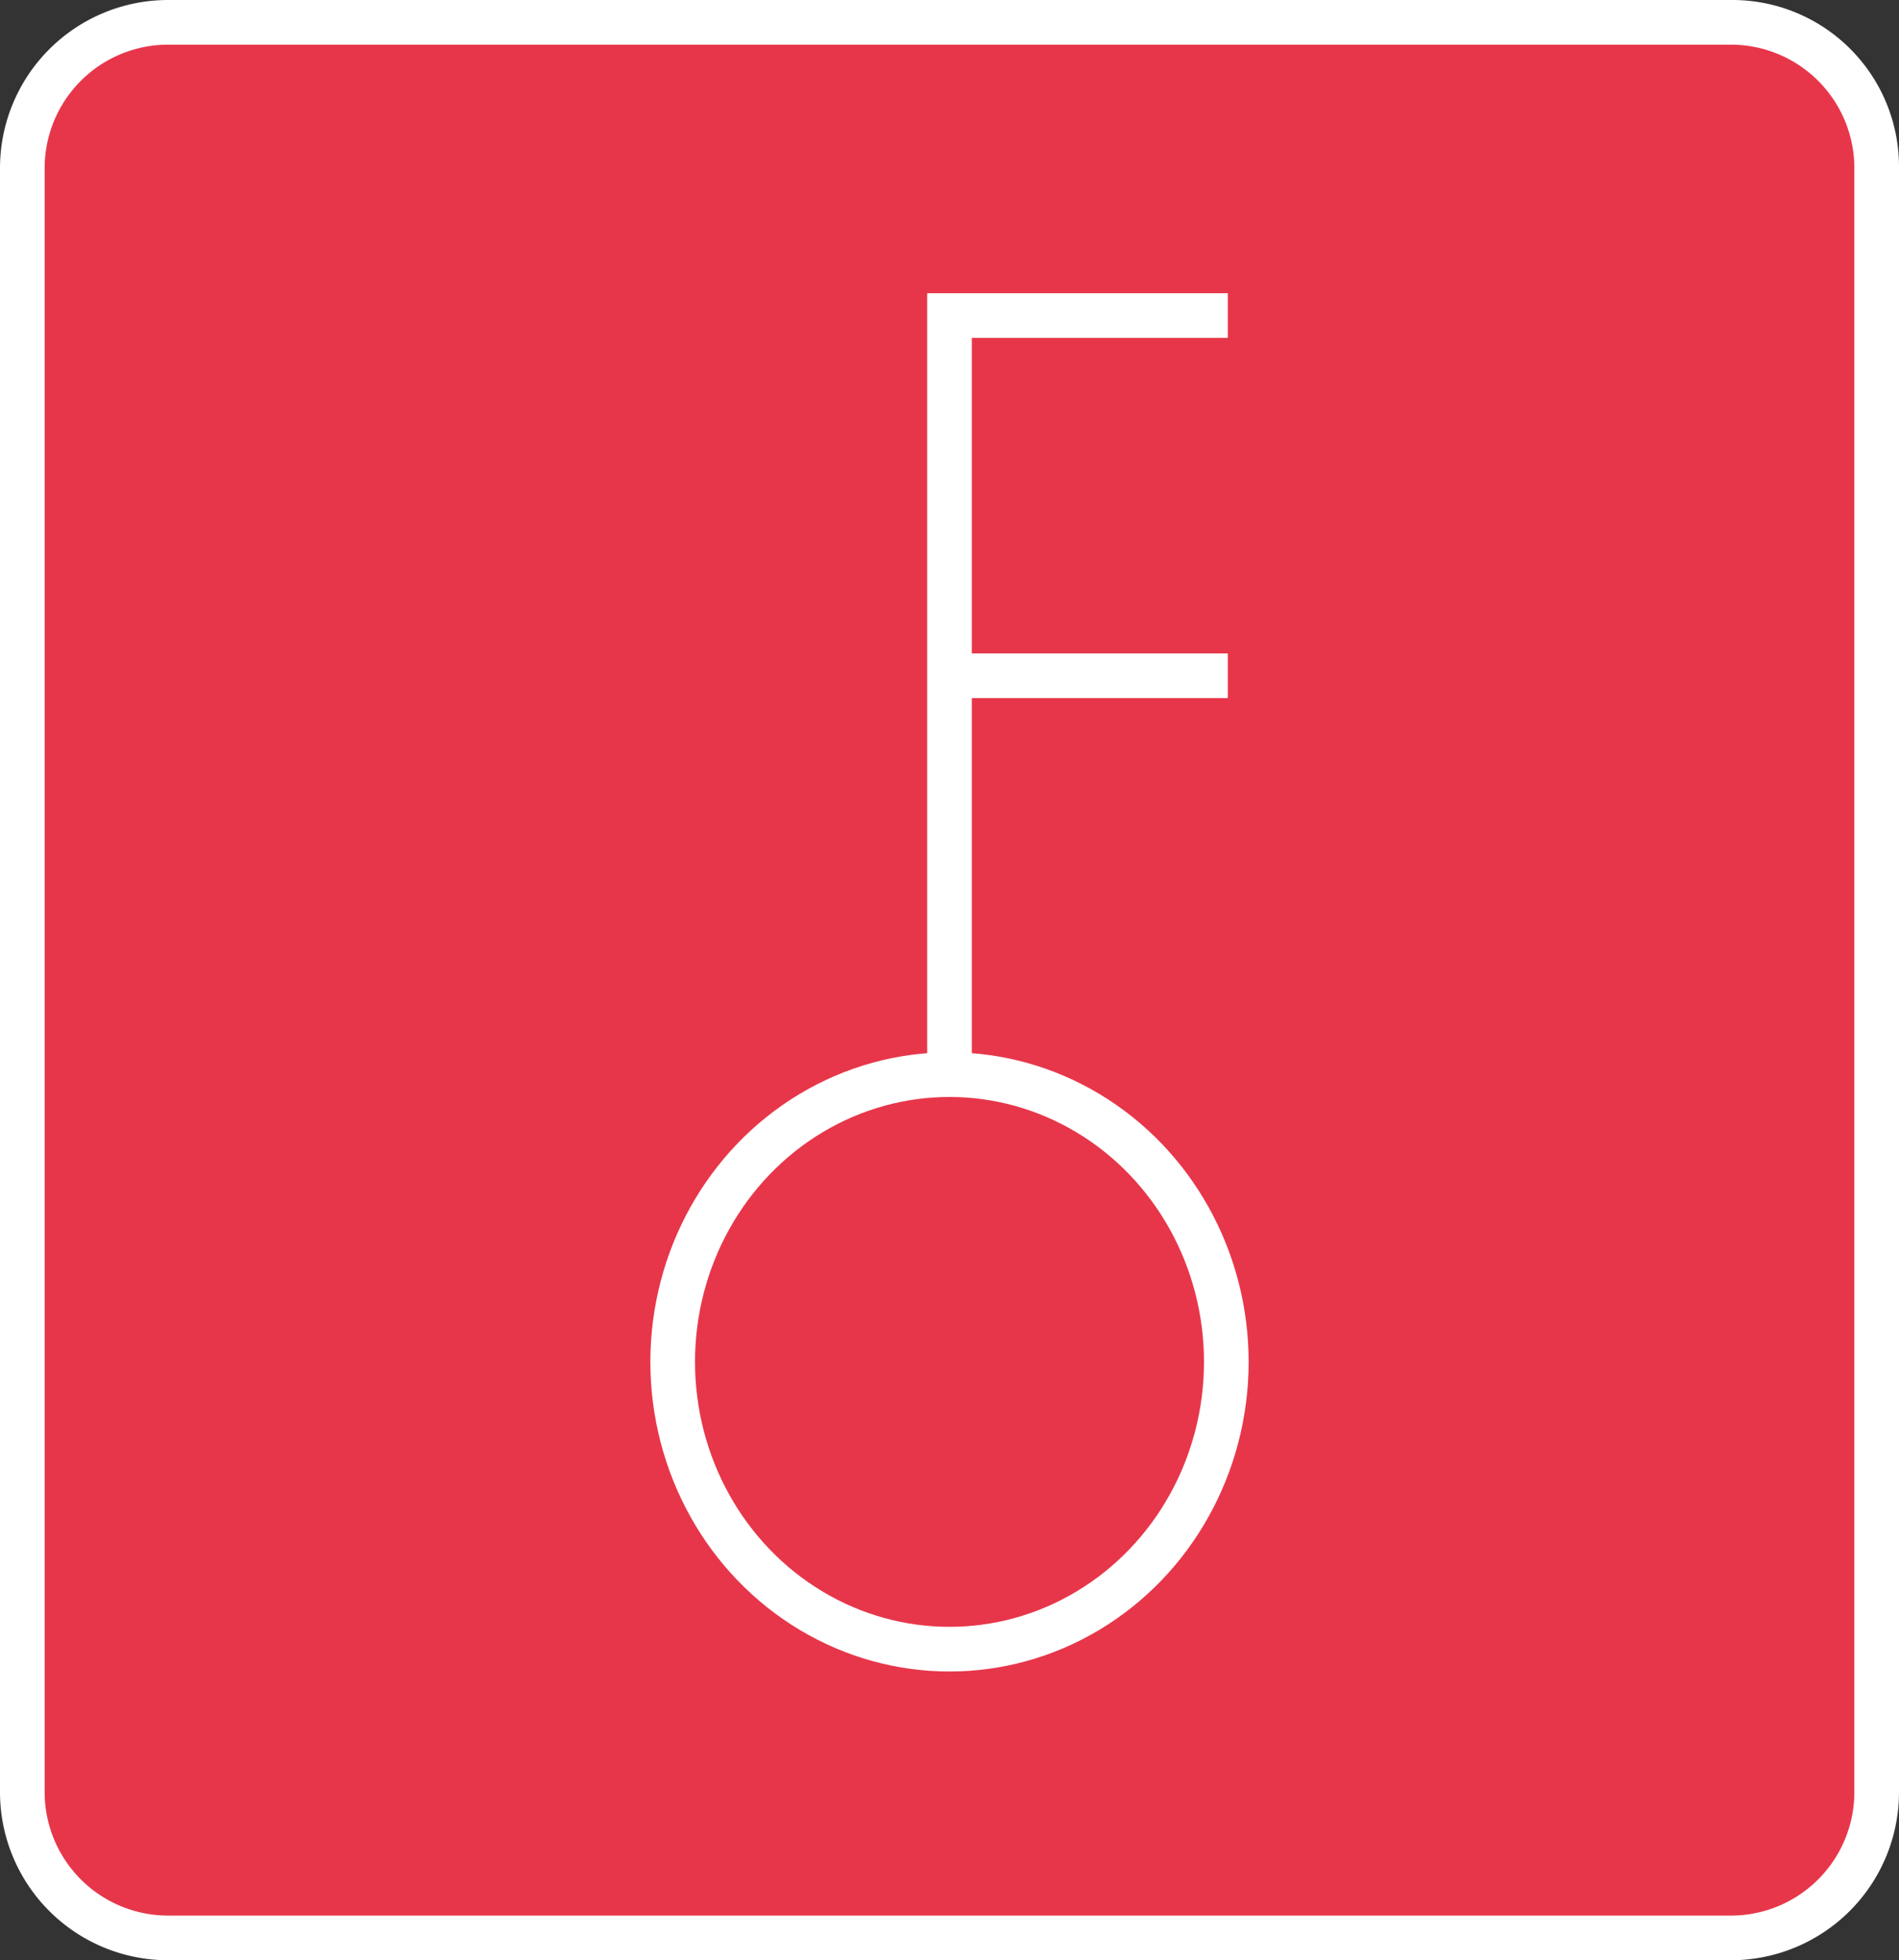 <svg id="e194f933-6cdd-46d5-8107-a4e9a99d58ec" data-name="Layer 1" xmlns="http://www.w3.org/2000/svg" width="12.76" height="13.17" viewBox="0 0 12.76 13.17">
  <rect x="0" y="0" width="12.76" height="13.17" fill="#333333" stroke="none"/>
  <defs>
    <style>
      .b50fe1af-25fd-4b37-98a3-dd6b709b8024 {
        fill: #e7364a;
      }

      .befa5c27-c387-416a-a4db-85e51e3ed47c {
        fill: #fff;
      }

      .ab29b72a-4f8c-4655-abc1-3ff9c35e5067 {
        fill: none;
        stroke: #fff;
        stroke-miterlimit: 10;
        stroke-width: 0.3px;
      }
    </style>
  </defs>
  <g>
    <path class="b50fe1af-25fd-4b37-98a3-dd6b709b8024" d="M151.17,345.09a1,1,0,0,1-1-1V333.2a1,1,0,0,1,1-1h10.5a1,1,0,0,1,1,1v10.91a1,1,0,0,1-1,1Z" transform="translate(-150.04 -332.05)"/>
    <path class="befa5c27-c387-416a-a4db-85e51e3ed47c" d="M161.67,332.35a.83.83,0,0,1,.83.83v10.91a.83.83,0,0,1-.83.83h-10.5a.83.83,0,0,1-.83-.83V333.18a.83.83,0,0,1,.83-.83h10.5m0-.3h-10.5a1.13,1.13,0,0,0-1.13,1.13v10.91a1.13,1.13,0,0,0,1.13,1.13h10.5a1.13,1.13,0,0,0,1.13-1.13V333.18A1.12,1.12,0,0,0,161.67,332.05Z" transform="translate(-150.04 -332.05)"/>
    <g>
      <path class="ab29b72a-4f8c-4655-abc1-3ff9c35e5067" d="M156.42,339.28v-5.11h1.87m-1.87,0h1.87m-1.87,2.42h1.87m-1.87-2.42h1.87" transform="translate(-150.04 -332.05)"/>
      <ellipse class="ab29b72a-4f8c-4655-abc1-3ff9c35e5067" cx="6.38" cy="9.15" rx="1.86" ry="1.93"/>
    </g>
  </g>
</svg>
